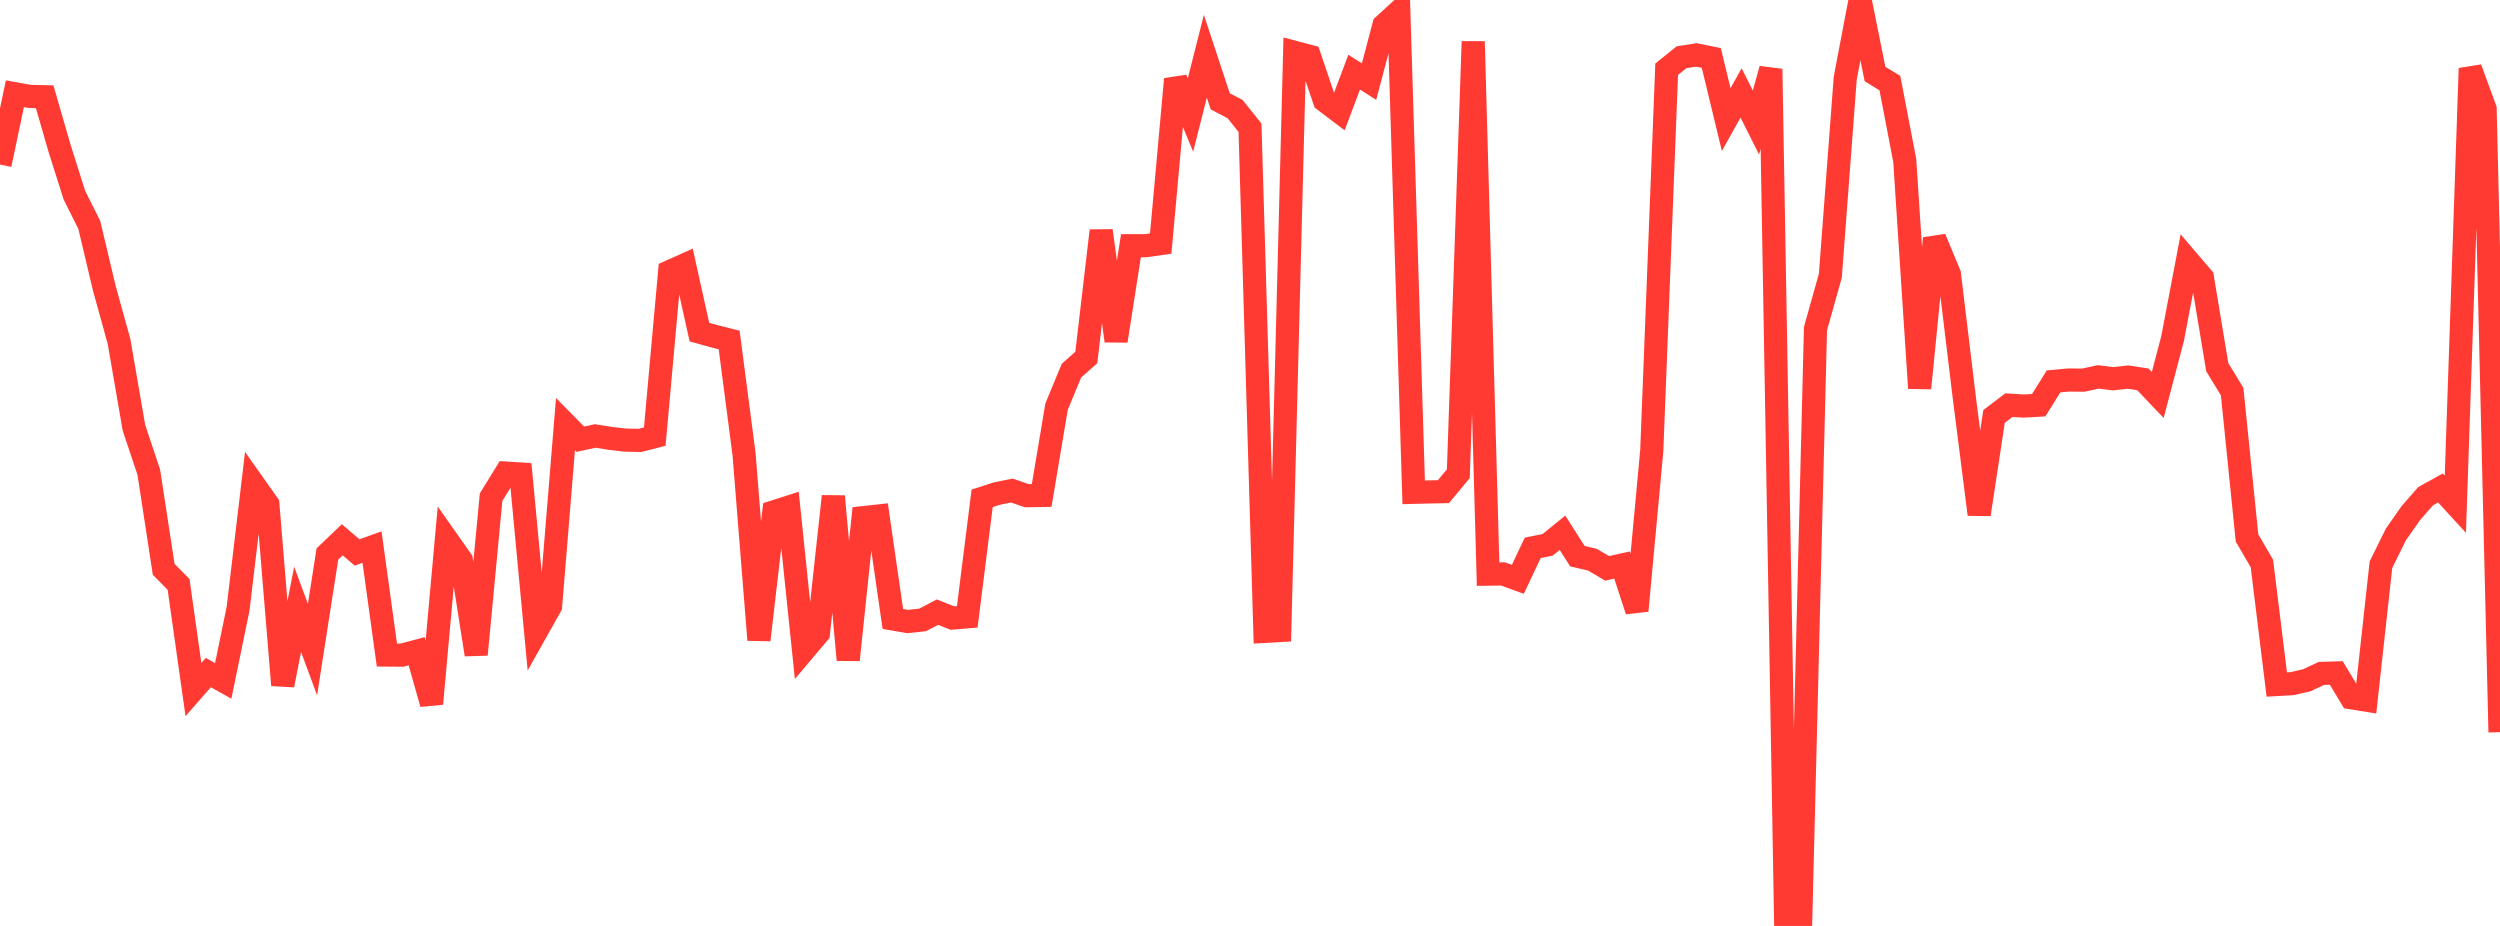 <?xml version="1.0" standalone="no"?>
<!DOCTYPE svg PUBLIC "-//W3C//DTD SVG 1.1//EN" "http://www.w3.org/Graphics/SVG/1.1/DTD/svg11.dtd">

<svg width="135" height="50" viewBox="0 0 135 50" preserveAspectRatio="none" 
  xmlns="http://www.w3.org/2000/svg"
  xmlns:xlink="http://www.w3.org/1999/xlink">


<polyline points="0.0, 8.885 0.804, 5.061 1.607, 5.206 2.411, 5.224 3.214, 8.002 4.018, 10.541 4.821, 12.142 5.625, 15.534 6.429, 18.442 7.232, 23.097 8.036, 25.504 8.839, 30.742 9.643, 31.559 10.446, 37.236 11.25, 36.319 12.054, 36.768 12.857, 32.865 13.661, 26.093 14.464, 27.23 15.268, 36.999 16.071, 32.905 16.875, 35.077 17.679, 29.917 18.482, 29.149 19.286, 29.834 20.089, 29.543 20.893, 35.373 21.696, 35.38 22.5, 35.167 23.304, 38.003 24.107, 29.105 24.911, 30.244 25.714, 35.347 26.518, 26.847 27.321, 25.546 28.125, 25.599 28.929, 34.157 29.732, 32.728 30.536, 22.903 31.339, 23.717 32.143, 23.542 32.946, 23.67 33.75, 23.764 34.554, 23.783 35.357, 23.577 36.161, 14.668 36.964, 14.308 37.768, 17.934 38.571, 18.158 39.375, 18.36 40.179, 24.53 40.982, 34.557 41.786, 27.641 42.589, 27.385 43.393, 35.141 44.196, 34.19 45.0, 26.802 45.804, 35.636 46.607, 27.954 47.411, 27.866 48.214, 33.424 49.018, 33.563 49.821, 33.476 50.625, 33.056 51.429, 33.376 52.232, 33.308 53.036, 26.909 53.839, 26.651 54.643, 26.49 55.446, 26.768 56.25, 26.755 57.054, 21.961 57.857, 20.017 58.661, 19.304 59.464, 12.457 60.268, 18.408 61.071, 13.269 61.875, 13.267 62.679, 13.151 63.482, 4.273 64.286, 6.211 65.089, 3.036 65.893, 5.471 66.696, 5.892 67.5, 6.899 68.304, 34.094 69.107, 34.049 69.911, 2.829 70.714, 3.042 71.518, 5.426 72.321, 6.034 73.125, 3.897 73.929, 4.407 74.732, 1.363 75.536, 0.628 76.339, 26.585 77.143, 26.565 77.946, 26.549 78.75, 25.58 79.554, 2.241 80.357, 31.004 81.161, 30.992 81.964, 31.284 82.768, 29.582 83.571, 29.422 84.375, 28.769 85.179, 30.034 85.982, 30.22 86.786, 30.691 87.589, 30.512 88.393, 32.979 89.196, 24.329 90.0, 3.738 90.804, 3.09 91.607, 2.966 92.411, 3.131 93.214, 6.456 94.018, 5.02 94.821, 6.616 95.625, 3.726 96.429, 50.0 97.232, 49.952 98.036, 17.749 98.839, 14.886 99.643, 4.216 100.446, 0.0 101.25, 3.996 102.054, 4.489 102.857, 8.669 103.661, 20.962 104.464, 12.869 105.268, 14.805 106.071, 21.457 106.875, 27.778 107.679, 22.486 108.482, 21.877 109.286, 21.927 110.089, 21.882 110.893, 20.594 111.696, 20.521 112.5, 20.528 113.304, 20.351 114.107, 20.453 114.911, 20.362 115.714, 20.484 116.518, 21.329 117.321, 18.277 118.125, 14.05 118.929, 14.991 119.732, 19.826 120.536, 21.146 121.339, 29.049 122.143, 30.429 122.946, 36.964 123.75, 36.919 124.554, 36.738 125.357, 36.365 126.161, 36.34 126.964, 37.678 127.768, 37.808 128.571, 30.494 129.375, 28.865 130.179, 27.716 130.982, 26.796 131.786, 26.351 132.589, 27.225 133.393, 3.692 134.196, 5.884 135.0, 39.539" fill="none" stroke="#ff3a33" stroke-width="1.25"/>

</svg>